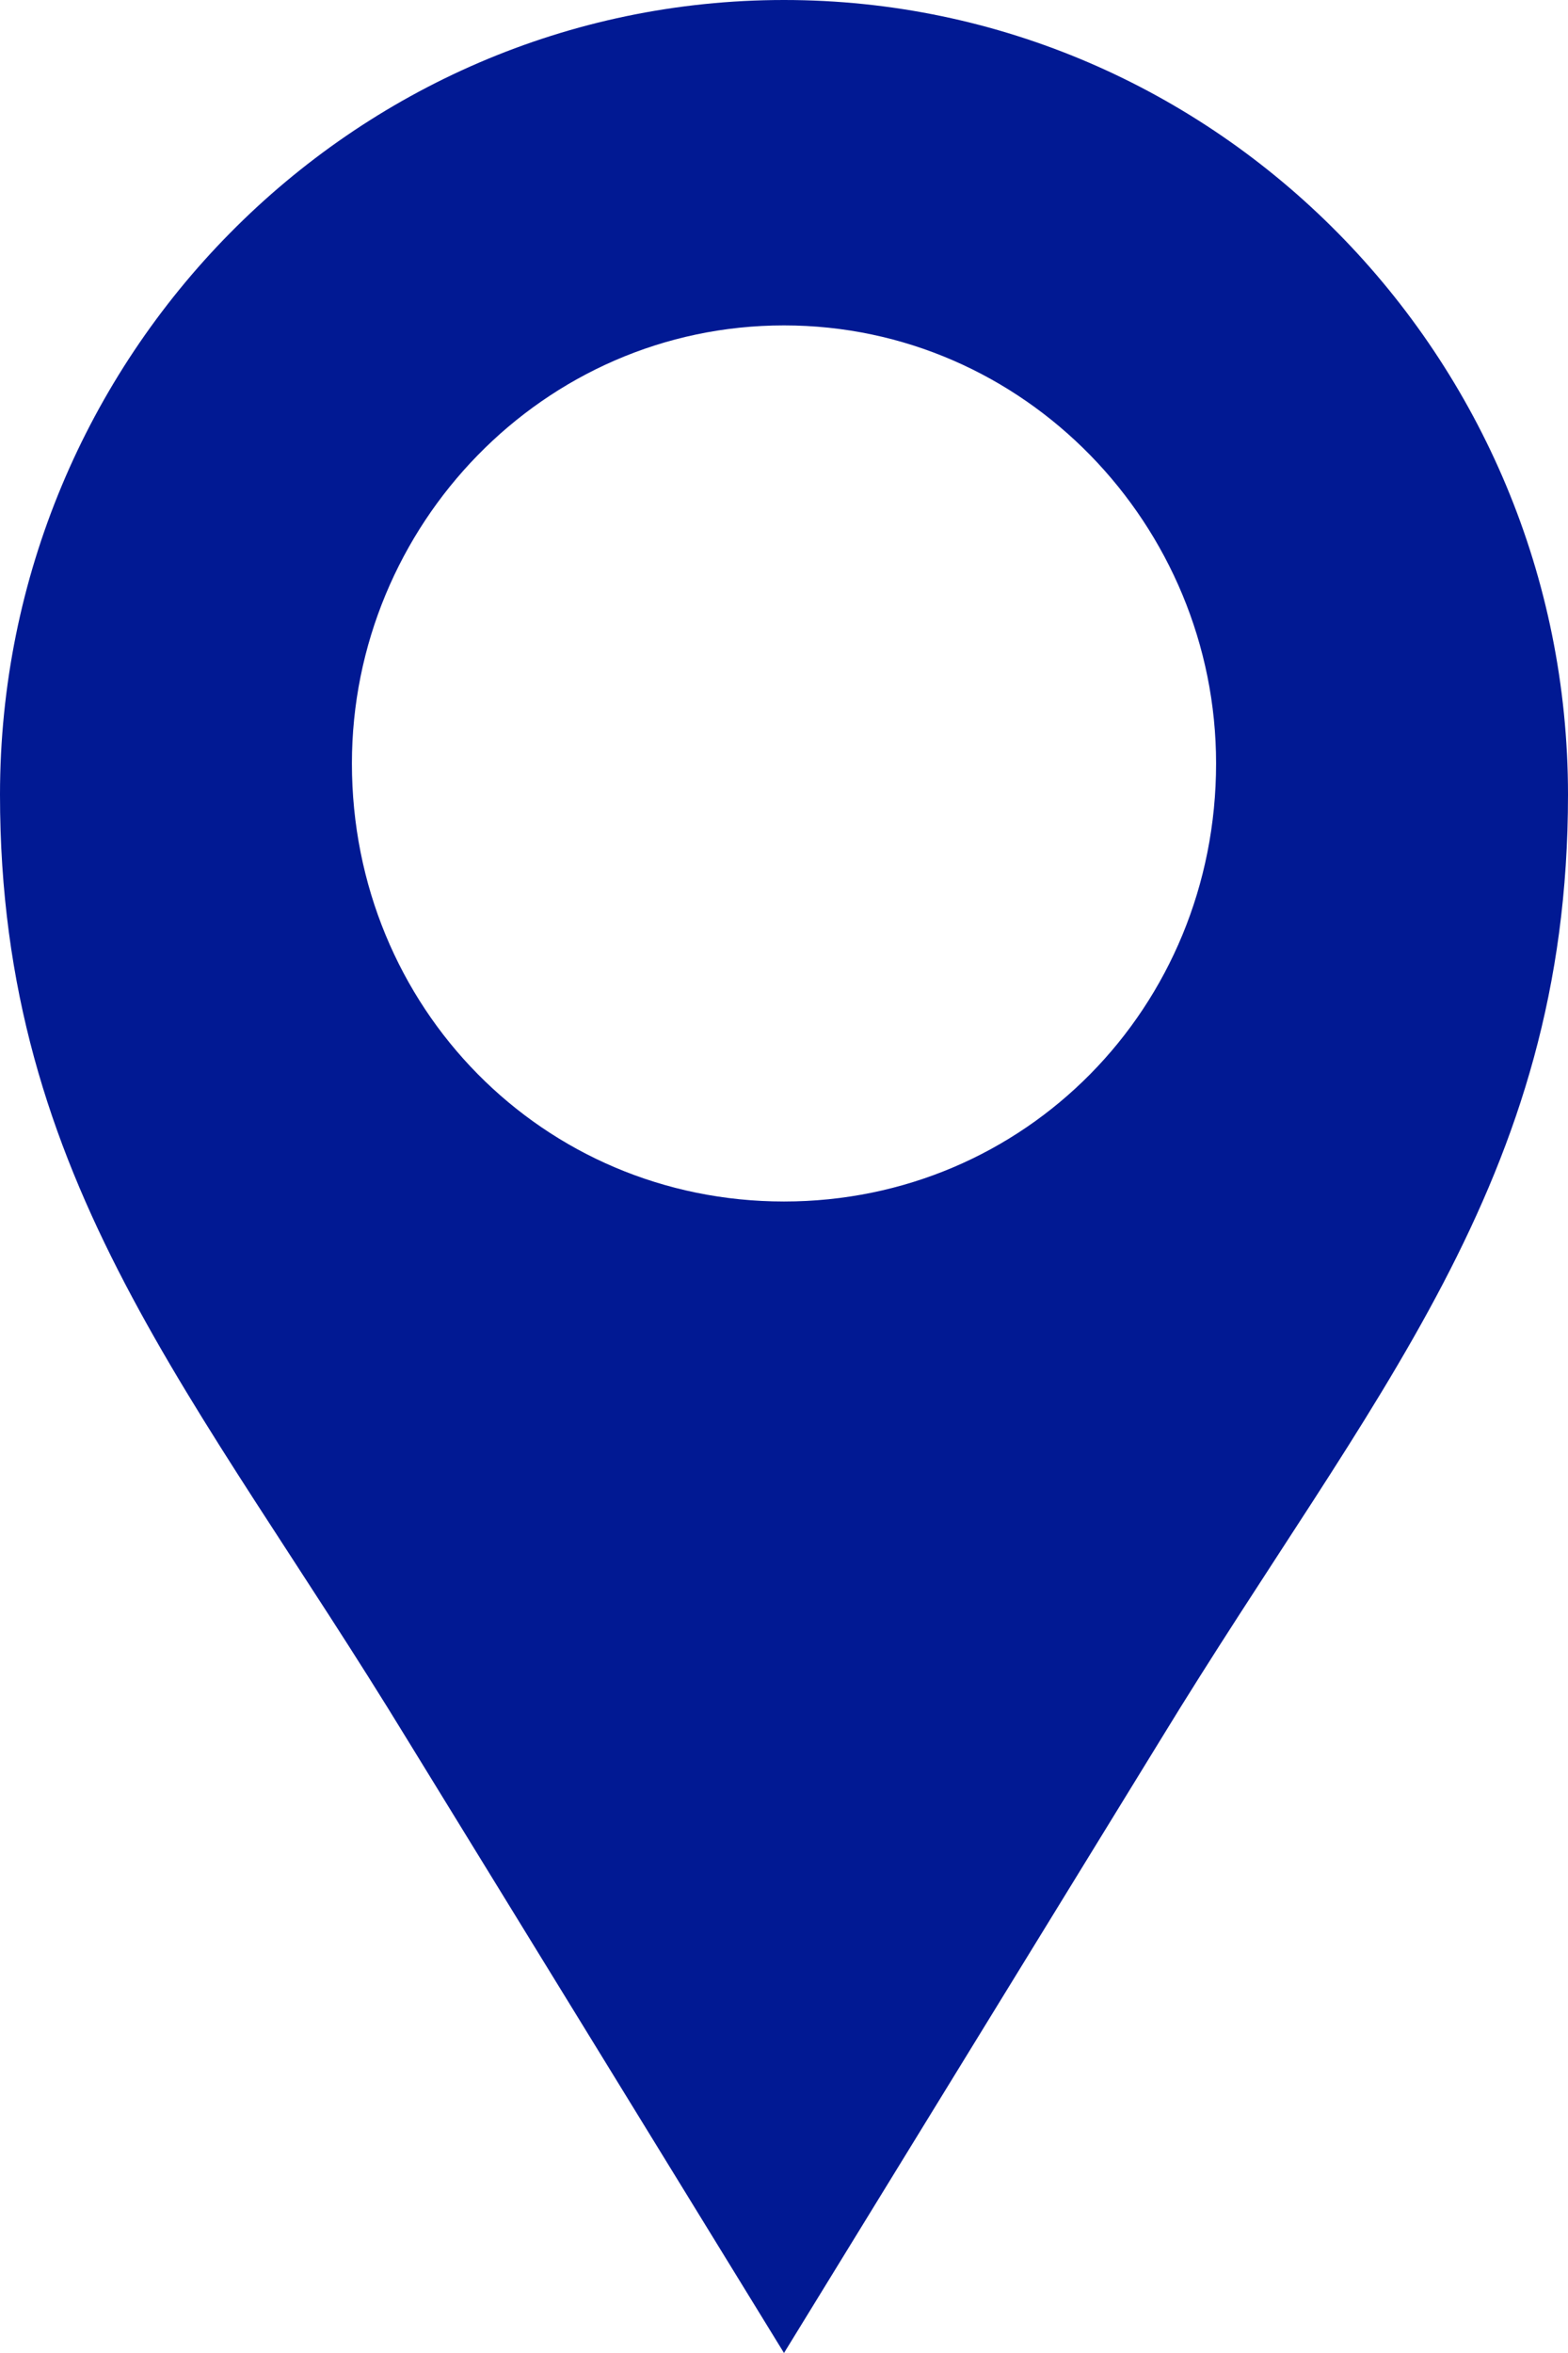 <svg width="16" height="24" viewBox="0 0 16 24" fill="none" xmlns="http://www.w3.org/2000/svg">
<path fill-rule="evenodd" clip-rule="evenodd" d="M8 0C12.409 0 16 3.638 16 8.106C16 12.064 13.984 14.234 11.842 17.745L8 24L4.157 17.745C2.016 14.234 0 12.064 0 8.106C0 3.638 3.591 0 8 0ZM8 3.319C10.457 3.319 12.409 5.362 12.409 7.787C12.409 10.277 10.457 12.255 8 12.255C5.543 12.255 3.591 10.277 3.591 7.787C3.591 5.362 5.543 3.319 8 3.319Z" fill="#011993"/>
</svg>
